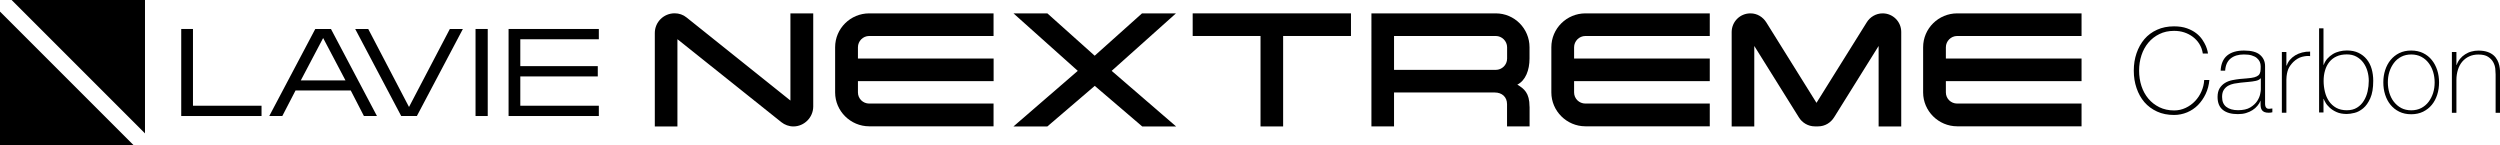 <?xml version="1.0" encoding="UTF-8"?><svg id="_レイヤー_2" xmlns="http://www.w3.org/2000/svg" width="381.41" height="22.12" viewBox="0 0 381.41 22.12"><g id="KV"><g><g><path d="M50.49,4.42h-2.39l-7.02,13.28h1.99l2.02-3.9h8.42l2.01,3.9h1.99l-7.02-13.28Zm-4.6,7.85l3.41-6.47,3.41,6.47h-6.83Z"/><polygon points="61.21 17.7 63.6 17.7 70.62 4.42 68.63 4.42 62.4 16.32 56.18 4.42 54.19 4.42 61.21 17.7"/><polygon points="27.65 17.7 39.9 17.7 39.9 16.13 29.44 16.13 29.44 4.42 27.65 4.42 27.65 17.7"/><rect x="72.55" y="4.42" width="1.86" height="13.28"/><polygon points="77.59 17.7 91.36 17.7 91.36 16.13 79.38 16.13 79.38 11.66 91.2 11.66 91.2 10.09 79.38 10.09 79.38 5.99 91.36 5.99 91.36 4.42 77.59 4.42 77.59 17.7"/><polygon points="20.35 22.12 0 22.12 0 1.77 20.35 22.12"/><polygon points="22.12 20.35 1.77 0 22.12 0 22.12 20.35"/></g><g id="_385_h_100"><path d="M120.6,2.04h3.47v14.24c-.02,1.65-1.38,3.01-3.03,3.01-.67,0-1.33-.25-1.82-.64l-15.87-12.67v13.31h-3.45V5.04c0-1.68,1.36-3.01,3.03-3.01,.67,0,1.31,.22,1.82,.64l15.84,12.67V2.04Z"/><path d="M132.61,2.04h18.97v3.45h-18.97c-.96,0-1.72,.79-1.72,1.72v1.72h20.7v3.45h-20.7v1.72c0,.94,.76,1.7,1.72,1.7h18.97v3.47h-18.97c-2.86,0-5.2-2.34-5.2-5.17V7.21c0-2.86,2.34-5.17,5.2-5.17Z"/><path d="M174.24,2.04h5.17l-9.81,8.77,9.83,8.48h-5.17l-7.24-6.19-7.23,6.19h-5.17l9.81-8.48-9.81-8.77h5.17l7.22,6.46,7.22-6.46Z"/><path d="M192.31,19.29V5.49h-10.35V2.04h24.15v3.45h-10.35v13.8h-3.45Z"/><path d="M233.36,16.27v3.01h-3.44v-3.39c0-1.09-.76-1.78-1.88-1.78h-15.36v5.17h-3.45V2.04h18.97c2.86,0,5.15,2.32,5.15,5.17v1.72c0,1.77-.61,3.36-1.86,3.98,1.03,.63,1.86,1.26,1.86,3.36Zm-3.43-9.06c0-.94-.79-1.72-1.73-1.72h-15.52v5.17h15.52c.94,0,1.73-.76,1.73-1.72v-1.72Z"/><path d="M241.88,2.04h18.97v3.45h-18.97c-.96,0-1.73,.79-1.73,1.72v1.72h20.7v3.45h-20.7v1.72c0,.94,.76,1.7,1.73,1.7h18.97v3.47h-18.97c-2.86,0-5.2-2.34-5.2-5.17V7.21c0-2.86,2.34-5.17,5.2-5.17Z"/><path d="M267.64,19.29h-3.45V4.87c.02-1.58,1.28-2.83,2.86-2.83,1.06,0,1.92,.57,2.44,1.4l7.64,12.25,7.66-12.27c.49-.81,1.4-1.38,2.44-1.38,1.55,0,2.83,1.26,2.83,2.83v14.42h-3.45V7.01l-6.78,10.87c-.52,.84-1.4,1.4-2.46,1.4h-.49c-1.03,0-1.95-.57-2.44-1.38l-6.8-10.89v12.27Z"/><path d="M298.6,2.04h18.97v3.45h-18.97c-.96,0-1.73,.79-1.73,1.72v1.72h20.7v3.45h-20.7v1.72c0,.94,.76,1.7,1.73,1.7h18.97v3.47h-18.97c-2.86,0-5.2-2.34-5.2-5.17V7.21c0-2.86,2.34-5.17,5.2-5.17Z"/></g><g><path d="M325.54,10.76c0-.94,.14-1.82,.42-2.64,.28-.82,.68-1.54,1.2-2.15,.52-.61,1.17-1.09,1.93-1.43,.76-.35,1.63-.52,2.59-.52,.76,0,1.41,.1,1.97,.3s1.02,.45,1.4,.74c.38,.29,.69,.62,.93,.97,.24,.35,.42,.68,.55,.98,.13,.31,.21,.57,.26,.79,.05,.22,.07,.35,.07,.37h-.79c-.08-.54-.26-1.03-.52-1.45-.26-.43-.6-.79-.99-1.09-.4-.3-.84-.53-1.33-.69-.49-.16-1-.23-1.54-.23-.84,0-1.59,.16-2.25,.49-.66,.32-1.22,.76-1.68,1.31-.46,.55-.81,1.19-1.05,1.92-.24,.73-.36,1.52-.36,2.35s.12,1.61,.36,2.35c.24,.73,.59,1.37,1.05,1.92,.46,.55,1.02,.98,1.68,1.31,.66,.32,1.41,.49,2.25,.49,.63,0,1.21-.13,1.76-.39,.55-.26,1.03-.6,1.43-1.03,.41-.43,.74-.92,.98-1.48,.25-.56,.39-1.14,.42-1.74h.79c-.07,.77-.26,1.48-.57,2.13s-.7,1.21-1.17,1.69c-.48,.48-1.03,.85-1.65,1.11-.63,.26-1.29,.4-2,.4-.96,0-1.83-.17-2.59-.52-.76-.35-1.41-.83-1.93-1.43-.52-.61-.92-1.32-1.2-2.15-.28-.82-.42-1.7-.42-2.64Z"/><path d="M344.91,15.36h-.04c-.11,.28-.26,.54-.47,.78-.2,.25-.45,.47-.75,.66-.29,.19-.63,.34-1,.45-.37,.11-.78,.16-1.23,.16-.99,0-1.75-.21-2.29-.64-.54-.43-.81-1.09-.81-1.98,0-.54,.11-.98,.32-1.33,.22-.34,.49-.61,.82-.81s.7-.34,1.1-.42c.4-.08,.79-.14,1.16-.18l1.06-.09c.49-.04,.88-.09,1.16-.17,.28-.08,.5-.19,.64-.32,.14-.14,.23-.32,.27-.53,.04-.22,.05-.49,.05-.81,0-.25-.05-.49-.14-.7-.1-.22-.25-.41-.45-.58-.2-.17-.47-.3-.79-.4-.32-.1-.72-.14-1.19-.14-.83,0-1.5,.2-2.01,.61-.51,.41-.79,1.03-.84,1.86h-.69c.05-1.02,.38-1.79,.98-2.3,.61-.51,1.47-.77,2.59-.77s1.93,.22,2.44,.66c.51,.44,.77,1.01,.77,1.72v5.39c0,.13,0,.26,0,.4,0,.13,.03,.25,.06,.36,.04,.11,.1,.2,.18,.26,.08,.07,.2,.1,.36,.1,.12,0,.29-.02,.51-.05v.58c-.18,.05-.37,.07-.56,.07-.28,0-.5-.04-.66-.11-.16-.07-.29-.17-.37-.29-.08-.12-.14-.26-.17-.42-.03-.16-.04-.34-.04-.53v-.49Zm0-3.43c-.17,.2-.42,.34-.77,.41s-.72,.13-1.15,.16l-1.15,.11c-.34,.04-.67,.09-1.01,.15-.34,.07-.64,.18-.91,.33-.27,.16-.49,.37-.66,.64-.17,.27-.25,.62-.25,1.06,0,.69,.22,1.19,.65,1.52,.43,.33,1.03,.5,1.79,.5s1.4-.14,1.86-.42c.46-.28,.81-.61,1.05-.97,.24-.37,.39-.72,.46-1.06,.07-.34,.1-.57,.1-.69v-1.73Z"/><path d="M348.84,9.99h.05c.08-.3,.24-.58,.46-.85,.22-.26,.49-.49,.81-.69,.32-.19,.67-.34,1.06-.44,.39-.1,.8-.15,1.22-.14v.69c-.36-.05-.77-.01-1.24,.11-.46,.12-.91,.39-1.33,.79-.17,.18-.32,.35-.44,.52-.13,.17-.23,.35-.32,.56-.08,.2-.15,.43-.2,.69-.05,.25-.08,.55-.09,.9v5.07h-.69V7.93h.69v2.06Z"/><path d="M353.81,4.32h.67v5.57h.04c.13-.36,.32-.68,.56-.95,.24-.27,.52-.5,.83-.69,.31-.19,.65-.32,1.01-.41,.36-.09,.74-.14,1.12-.14,.69,0,1.28,.12,1.78,.36,.5,.24,.92,.57,1.26,.99,.34,.42,.59,.91,.75,1.47,.16,.56,.24,1.16,.24,1.81,0,1.11-.15,1.99-.45,2.66-.3,.67-.66,1.18-1.08,1.53-.42,.35-.86,.59-1.32,.7-.46,.11-.85,.17-1.18,.17-.62,0-1.14-.1-1.56-.29-.43-.19-.78-.42-1.06-.68-.28-.26-.49-.51-.63-.77-.15-.25-.24-.44-.27-.56h-.04v2.07h-.67V4.32Zm4.23,12.5c.61,0,1.13-.13,1.56-.4,.42-.26,.77-.61,1.03-1.04,.27-.43,.46-.91,.58-1.44,.12-.53,.18-1.07,.18-1.6s-.07-1.02-.21-1.5c-.14-.48-.35-.91-.63-1.29-.28-.38-.63-.68-1.05-.91-.42-.23-.9-.34-1.46-.34-.6,0-1.13,.1-1.57,.31-.45,.2-.81,.49-1.1,.85s-.51,.79-.65,1.28c-.15,.49-.22,1.03-.22,1.61s.07,1.12,.2,1.66c.13,.54,.34,1.02,.62,1.43,.28,.41,.65,.75,1.09,1,.45,.25,.99,.38,1.63,.38Z"/><path d="M363.61,12.57c0-.66,.09-1.28,.28-1.87,.19-.58,.46-1.1,.82-1.54,.36-.44,.81-.8,1.33-1.06,.53-.26,1.14-.39,1.82-.39s1.29,.13,1.82,.39c.53,.26,.97,.61,1.33,1.06,.36,.45,.63,.96,.82,1.54,.19,.58,.28,1.21,.28,1.87s-.09,1.29-.28,1.88c-.19,.59-.46,1.1-.82,1.54-.36,.44-.81,.79-1.33,1.05-.53,.26-1.14,.39-1.82,.39s-1.29-.13-1.82-.39c-.53-.26-.97-.61-1.33-1.05-.36-.44-.63-.95-.82-1.54-.19-.59-.28-1.21-.28-1.88Zm.69,0c0,.55,.08,1.09,.23,1.6,.16,.51,.38,.97,.69,1.36s.67,.71,1.12,.95c.44,.23,.96,.35,1.53,.35s1.09-.12,1.53-.35,.82-.55,1.12-.95c.3-.4,.53-.85,.69-1.36,.16-.51,.23-1.04,.23-1.6s-.08-1.09-.23-1.6c-.16-.51-.39-.97-.69-1.36-.3-.4-.67-.71-1.12-.95-.44-.23-.96-.35-1.53-.35s-1.09,.12-1.53,.35c-.45,.23-.82,.55-1.12,.95s-.53,.85-.69,1.36c-.16,.51-.23,1.04-.23,1.6Z"/><path d="M374.07,7.93h.69v1.98h.04c.12-.35,.29-.66,.51-.93,.22-.27,.48-.5,.78-.69,.29-.19,.62-.34,.97-.43,.35-.1,.7-.14,1.06-.14,.54,0,1,.07,1.38,.2,.38,.13,.69,.31,.93,.52s.43,.46,.57,.73,.24,.54,.3,.82c.06,.28,.1,.54,.11,.8,.01,.26,.02,.48,.02,.68v5.74h-.69v-5.86c0-.23-.02-.52-.05-.87-.04-.35-.14-.68-.32-1-.17-.32-.44-.59-.79-.82-.35-.23-.85-.34-1.47-.34-.53,0-1,.1-1.41,.29-.41,.19-.76,.46-1.05,.8-.29,.34-.51,.75-.66,1.23-.15,.48-.23,1-.23,1.56v5.01h-.69V7.93Z"/></g></g></g></svg>